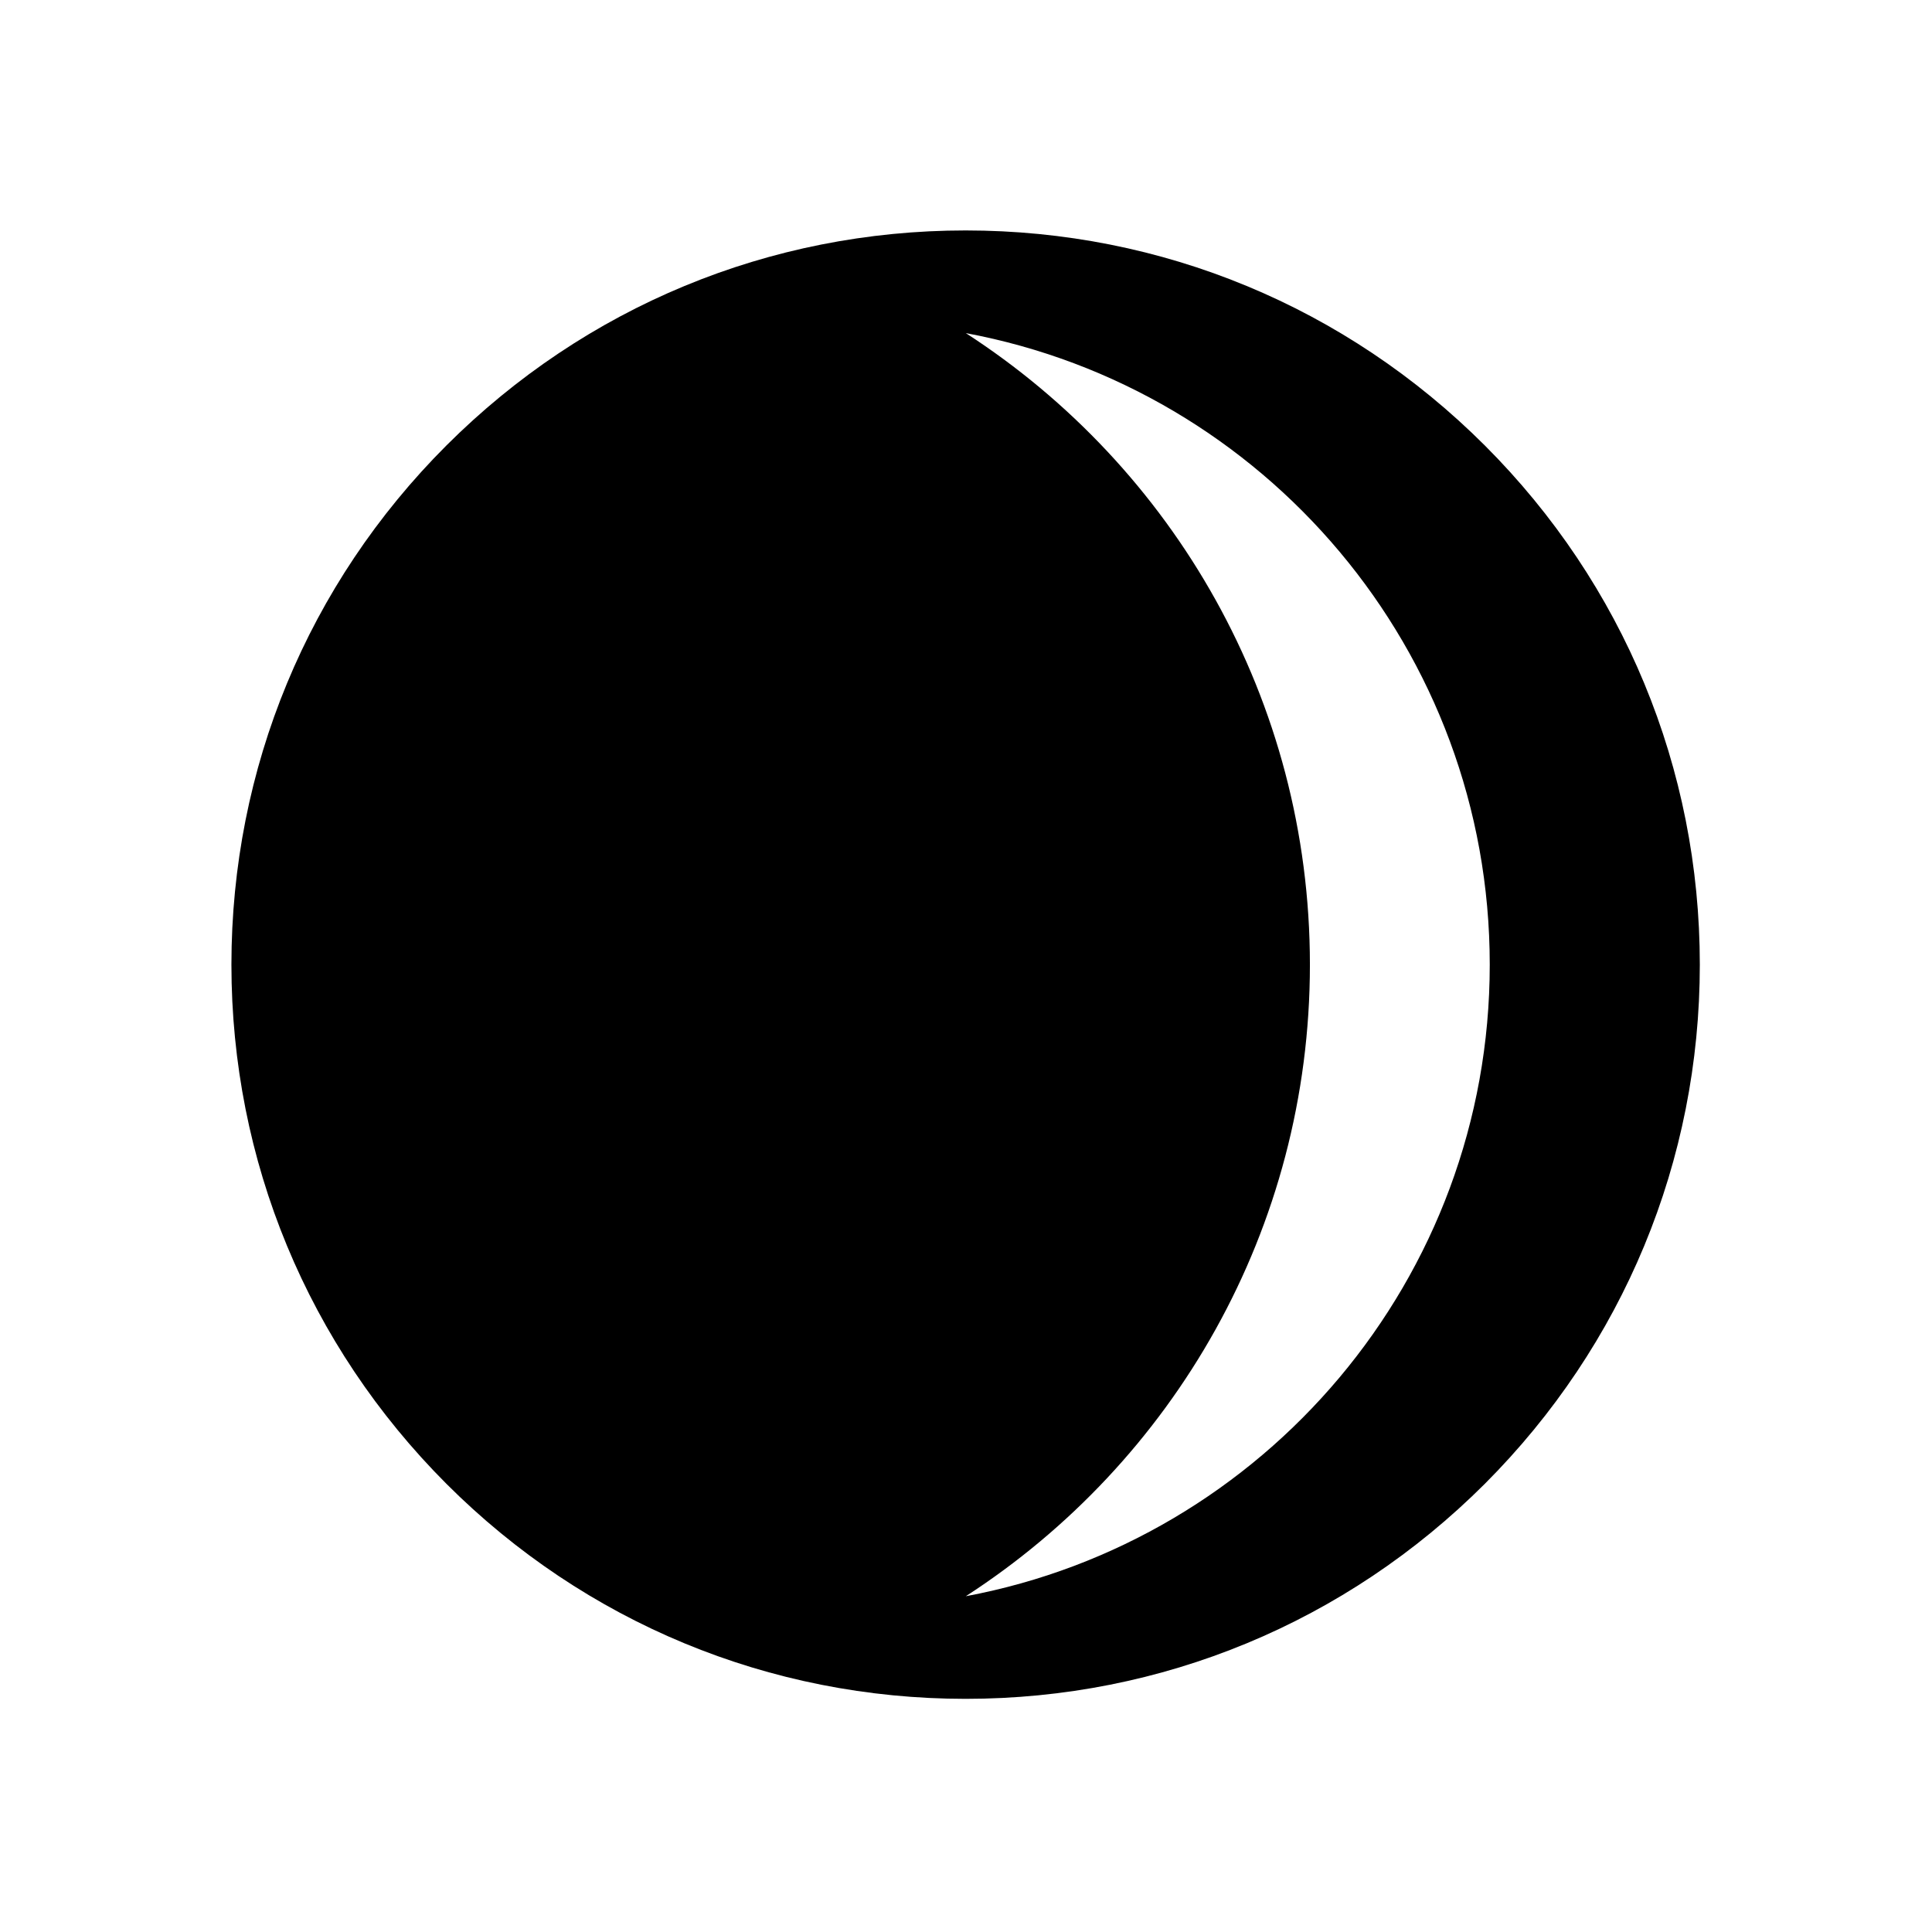 <?xml version="1.0" encoding="UTF-8"?>
<!-- Uploaded to: SVG Repo, www.svgrepo.com, Generator: SVG Repo Mixer Tools -->
<svg fill="#000000" width="800px" height="800px" version="1.1" viewBox="144 144 512 512" xmlns="http://www.w3.org/2000/svg">
 <path d="m537.49 262.05c-36.777-36.727-85.598-56.98-137.59-56.98-51.992 0-100.81 20.254-137.59 56.98-36.727 36.727-56.98 85.598-56.98 137.59 0 51.941 20.254 100.81 56.98 137.59 36.727 36.727 85.598 56.98 137.59 56.98 51.992 0 100.81-20.254 137.59-56.98 36.727-36.777 56.98-85.645 56.98-137.59 0-51.992-20.254-100.86-56.98-137.59zm-137.54-29.773c79.047 14.711 138.85 84.035 138.85 167.37 0 83.281-59.852 152.61-138.85 167.37 54.863-35.469 91.191-97.184 91.191-167.37-0.004-70.234-36.328-131.9-91.191-167.37z"/>
</svg>